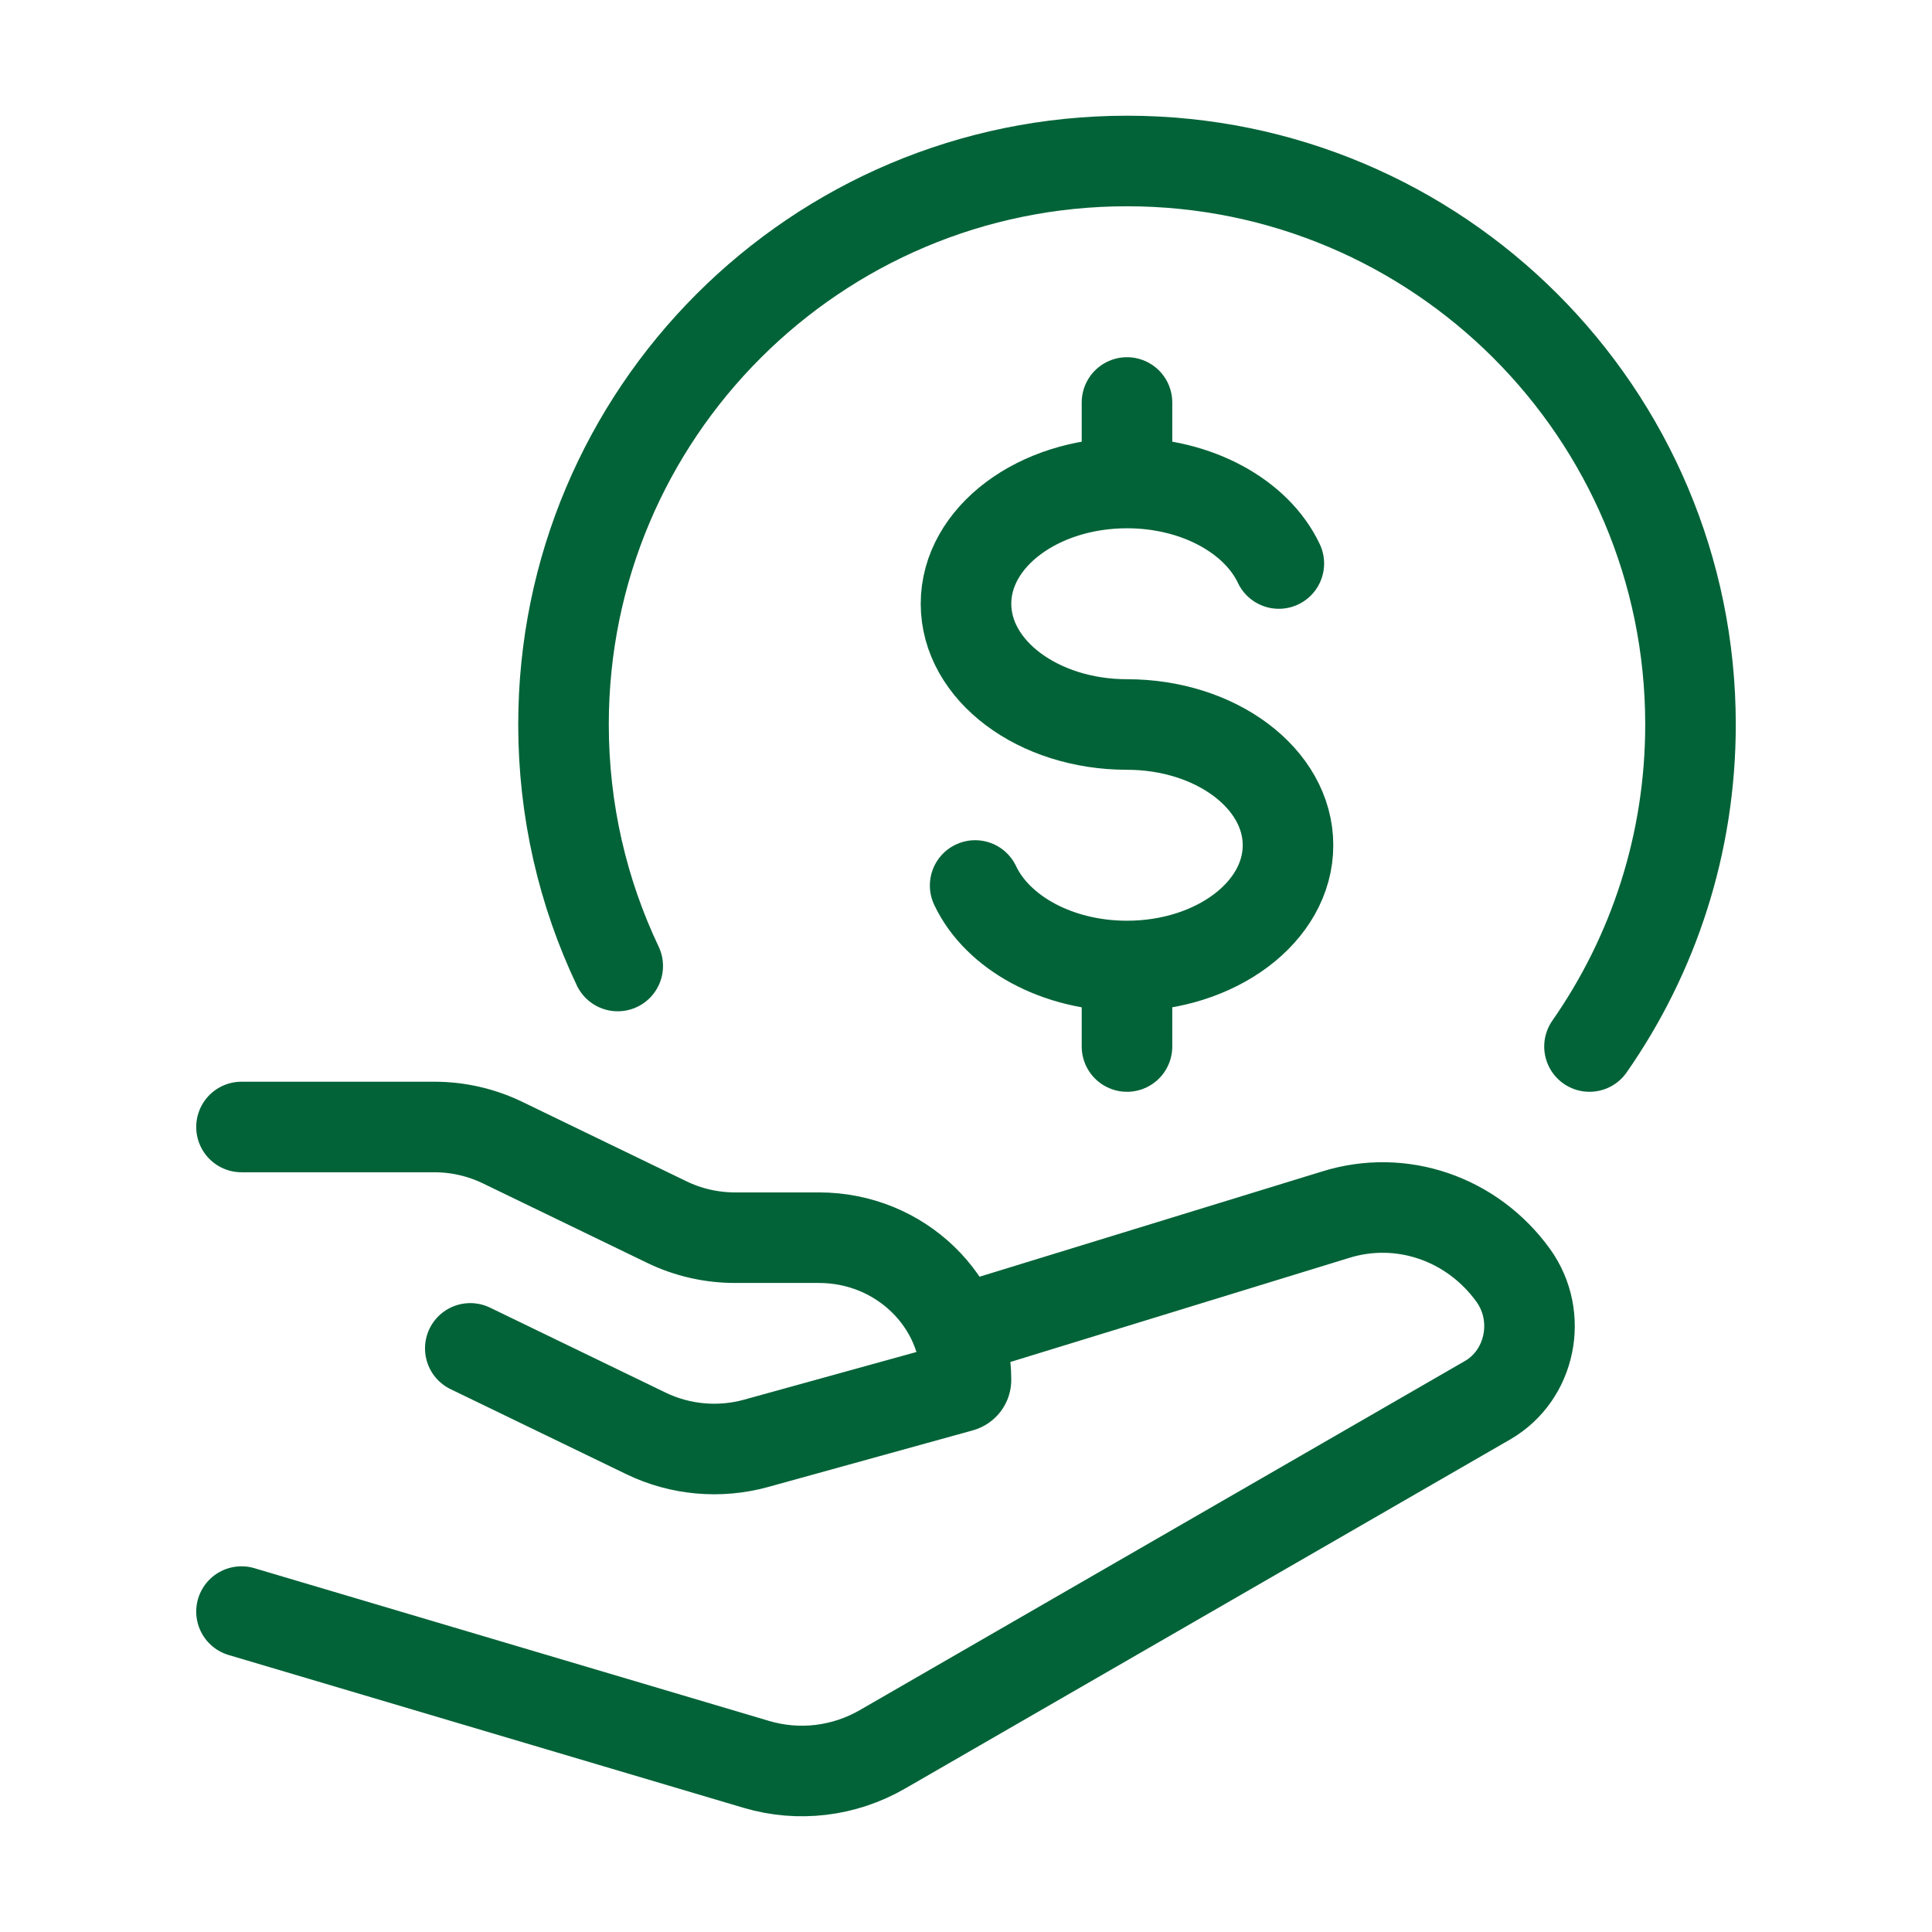 <svg xmlns="http://www.w3.org/2000/svg" fill="none" viewBox="0 0 64 64" height="64" width="64">
<g id="save-money-dollar">
<path stroke-linejoin="round" stroke-linecap="round" stroke-width="3" stroke="#036338" d="M52.654 34.667C54.764 31.643 56 27.966 56 24C56 13.691 47.643 5.333 37.334 5.333C27.024 5.333 18.667 13.691 18.667 24C18.667 26.863 19.311 29.575 20.463 32" id="Vector"></path>
<path stroke-linecap="round" stroke-width="3" stroke="#036338" d="M37.333 16C34.388 16 32 17.791 32 20C32 22.209 34.388 24 37.333 24C40.279 24 42.667 25.791 42.667 28C42.667 30.209 40.279 32 37.333 32M37.333 16C39.656 16 41.631 17.113 42.363 18.667M37.333 16V13.333M37.333 32C35.011 32 33.036 30.887 32.303 29.333M37.333 32V34.667" id="Vector_2"></path>
<path stroke-linejoin="round" stroke-linecap="round" stroke-width="3" stroke="#036338" d="M8 37.333H14.386C15.171 37.333 15.944 37.51 16.646 37.849L22.091 40.484C22.793 40.824 23.566 41 24.351 41H27.131C29.82 41 32 43.11 32 45.712C32 45.817 31.928 45.91 31.823 45.938L25.048 47.812C23.832 48.148 22.531 48.031 21.4 47.484L15.579 44.667M32 44L44.248 40.237C46.419 39.56 48.766 40.363 50.126 42.246C51.109 43.608 50.709 45.558 49.276 46.385L29.234 57.948C27.96 58.683 26.456 58.863 25.054 58.447L8 53.386" id="Vector_3"></path>
</g>
</svg>
